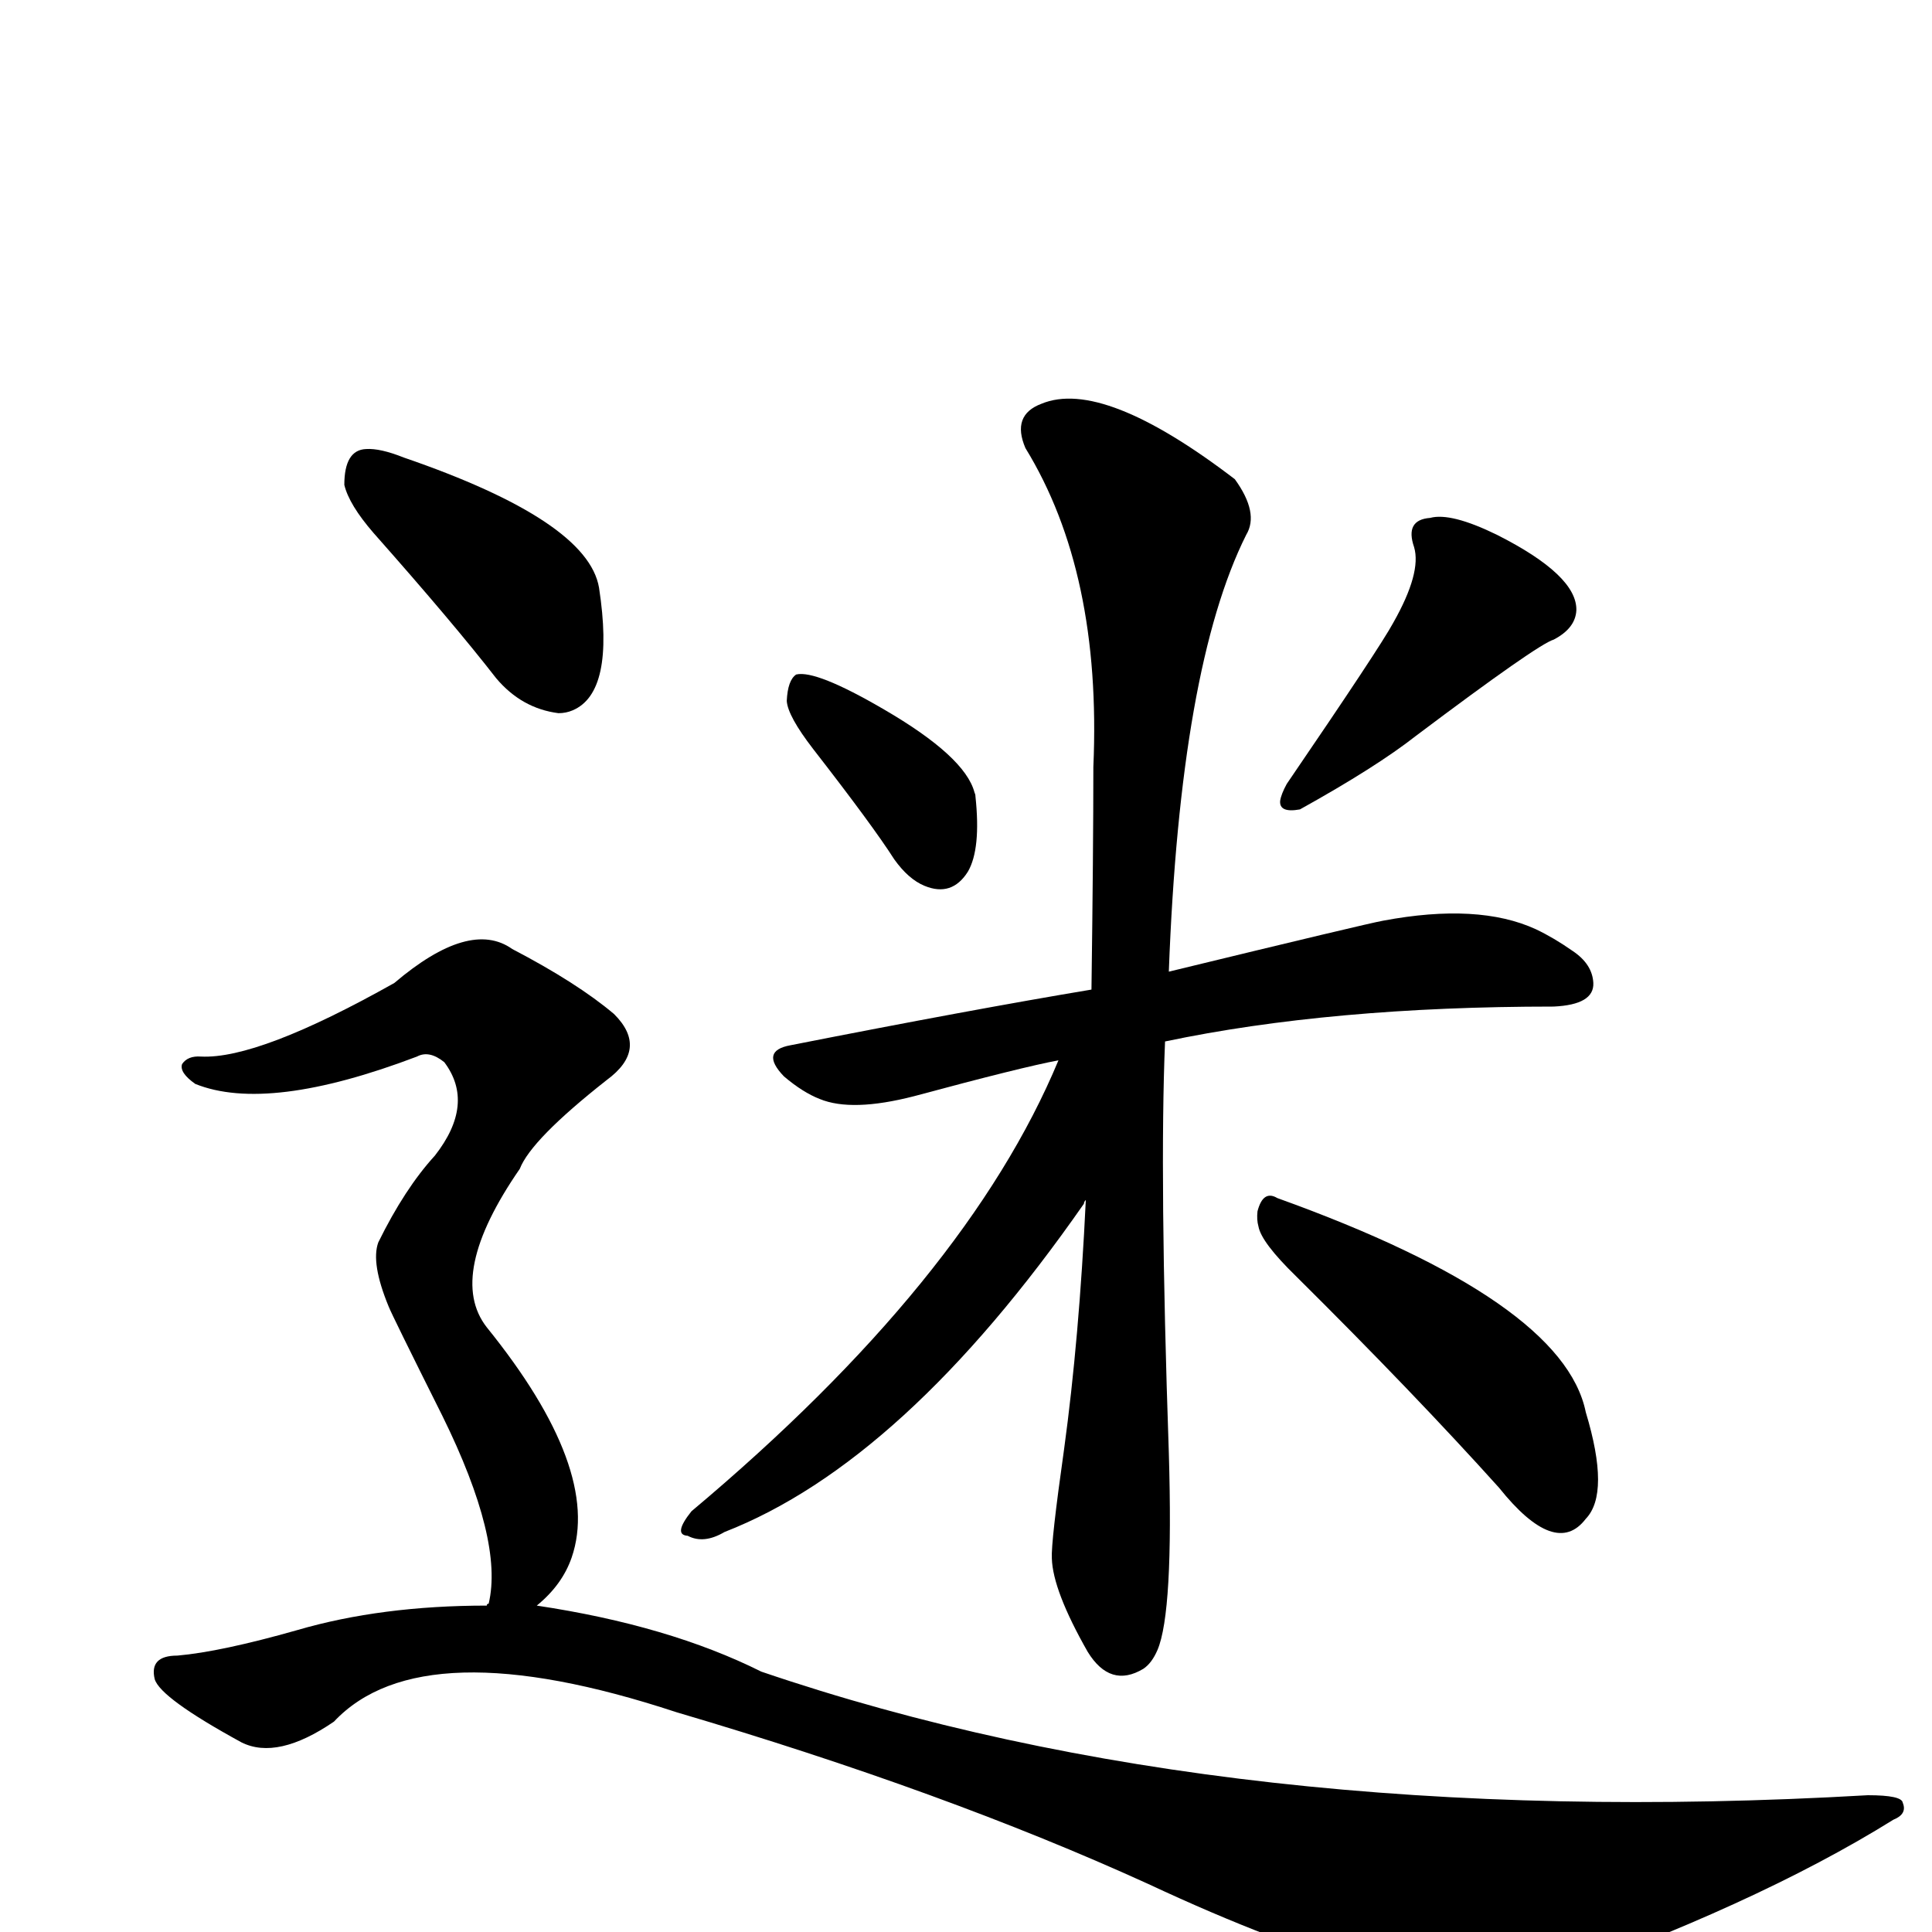 <?xml version="1.0" encoding="UTF-8" standalone="no"?>
<svg xmlns:svg="http://www.w3.org/2000/svg" xmlns="http://www.w3.org/2000/svg"
	version="1.1" width="100%" height="100%" viewBox="0 -410 2048 2048"
	id="uni8FF7.svg"><defs id="defs1" />
<g id="g1">
 <path d="M 834,333 Q 835,311 844,305 Q 865,300 937,342 Q 1023,392 1033,430 Q 1034,432 1034,434 Q 1040,490 1026,514 Q 1009,541 980,529 Q 963,522 948,501 Q 925,465 862,384 Q 835,349 834,333 z" id="U_8FF7_1" style="fill:currentColor" />
 <path d="M 1499,170 Q 1489,141 1516,139 Q 1538,133 1587,157 Q 1672,200 1671,237 Q 1670,256 1647,268 Q 1630,273 1501,370 Q 1459,403 1378,448 Q 1356,452 1357,439 Q 1358,432 1364,421 Q 1463,276 1477,250 Q 1507,197 1499,170 z" id="U_8FF7_2" style="fill:currentColor" />
 <path d="M 1122,714 Q 1084,721 969,752 Q 903,769 869,755 Q 851,748 831,731 Q 805,704 838,698 Q 1031,660 1157,639 Q 1159,491 1159,403 Q 1168,197 1087,65 Q 1072,30 1104,18 Q 1169,-9 1309,98 Q 1335,134 1321,157 Q 1251,297 1239,620 Q 1449,569 1466,566 Q 1567,547 1628,575 Q 1647,584 1667,598 Q 1688,612 1689,632 Q 1690,655 1647,657 Q 1411,657 1235,694 Q 1229,837 1239,1130 Q 1244,1299 1227,1339 Q 1221,1353 1212,1359 Q 1177,1380 1153,1341 Q 1116,1276 1115,1242 Q 1114,1225 1128,1126 Q 1144,1009 1151,862 Q 1149,864 1149,866 Q 958,1140 768,1214 Q 746,1227 729,1218 Q 713,1217 733,1192 Q 1025,947 1122,714 z M 1333,874 Q 1339,851 1354,860 Q 1657,969 1681,1087 Q 1707,1173 1681,1200 Q 1649,1242 1589,1167 Q 1499,1067 1374,943 Q 1337,907 1334,890 Q 1332,883 1333,874 z" id="U_8FF7_3" style="fill:currentColor" />
 <path d="M 365,104 Q 365,67 388,66 Q 403,65 428,75 Q 623,142 635,213 Q 652,324 607,343 Q 600,346 592,346 Q 553,341 526,309 Q 481,251 396,155 Q 370,125 365,104 z" id="U_8FF7_4" style="fill:currentColor" />
 <path d="M 516,1292 Q 516,1290 518,1290 Q 534,1223 469,1091 Q 415,983 412,975 Q 393,929 401,907 Q 429,850 461,815 Q 504,760 471,716 Q 455,703 442,710 Q 284,770 207,739 Q 190,727 193,718 Q 199,709 213,710 Q 274,713 418,632 Q 498,564 543,596 Q 612,632 651,665 Q 688,702 643,735 Q 563,798 551,829 Q 473,942 516,997 Q 638,1148 606,1241 Q 596,1270 569,1292 Q 709,1313 807,1362 Q 1306,1532 1980,1493 Q 2016,1493 2017,1501 Q 2022,1513 2007,1519 Q 1861,1610 1626,1693 L 1622,1695 Q 1493,1716 1217,1587 Q 1002,1489 717,1405 Q 447,1316 354,1415 Q 294,1456 256,1437 Q 170,1390 164,1370 Q 158,1345 188,1345 Q 234,1341 315,1318 Q 404,1292 516,1292 z" id="U_8FF7_5" style="fill:currentColor" />

</g>
</svg>

